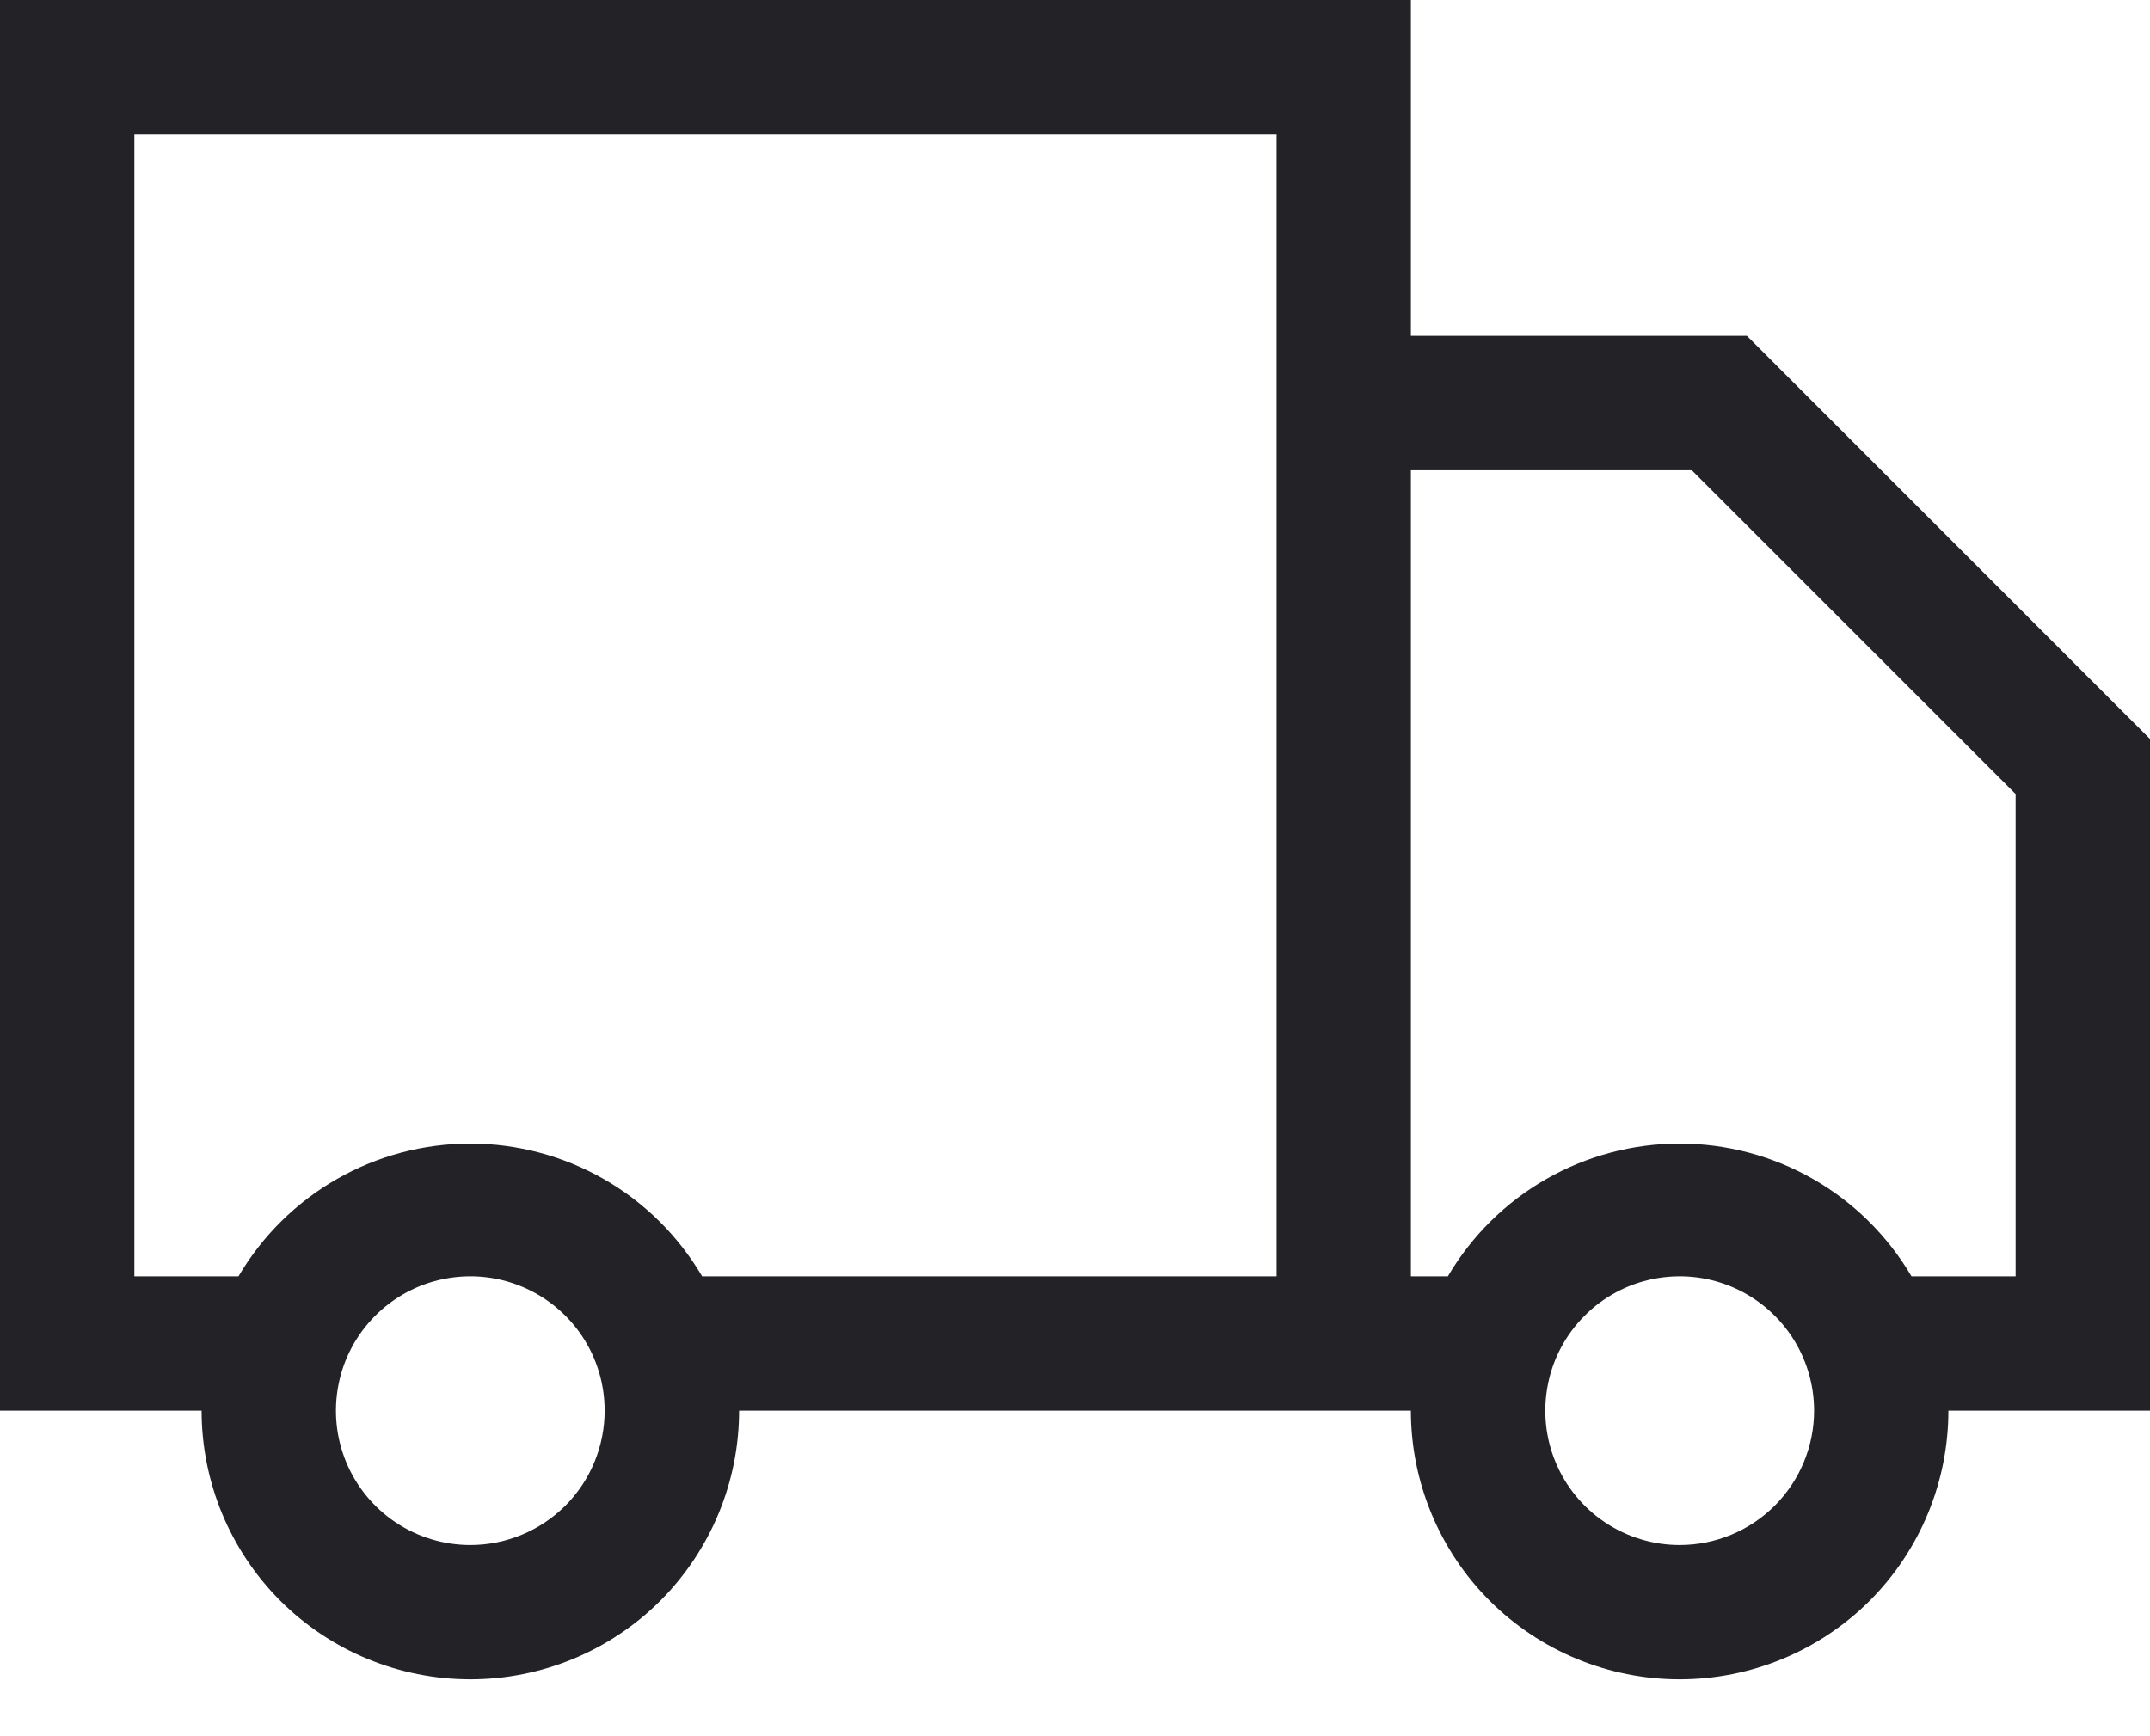 <svg width="26" height="21" viewBox="0 0 26 21" fill="none" xmlns="http://www.w3.org/2000/svg">
<path d="M21.125 4.062H17.062V0H0V17.062H2.438C2.438 17.924 2.78 18.751 3.389 19.361C3.999 19.97 4.826 20.312 5.688 20.312C6.549 20.312 7.376 19.97 7.986 19.361C8.595 18.751 8.938 17.924 8.938 17.062H17.062C17.062 17.924 17.405 18.751 18.014 19.361C18.624 19.97 19.451 20.312 20.312 20.312C21.174 20.312 22.001 19.97 22.611 19.361C23.22 18.751 23.562 17.924 23.562 17.062H26V8.938L21.125 4.062ZM5.688 18.688C5.366 18.688 5.052 18.592 4.785 18.414C4.517 18.235 4.309 17.981 4.186 17.684C4.063 17.387 4.031 17.061 4.094 16.745C4.156 16.43 4.311 16.141 4.538 15.914C4.766 15.686 5.055 15.531 5.37 15.469C5.686 15.406 6.012 15.438 6.309 15.561C6.606 15.684 6.86 15.893 7.039 16.16C7.217 16.427 7.312 16.741 7.312 17.062C7.312 17.494 7.141 17.907 6.837 18.212C6.532 18.516 6.118 18.688 5.688 18.688ZM15.438 15.438H8.491C8.204 14.949 7.794 14.543 7.303 14.262C6.811 13.98 6.254 13.832 5.688 13.832C5.121 13.832 4.564 13.98 4.072 14.262C3.581 14.543 3.171 14.949 2.884 15.438H1.625V1.625H15.438V15.438ZM20.312 18.688C19.991 18.688 19.677 18.592 19.41 18.414C19.142 18.235 18.934 17.981 18.811 17.684C18.688 17.387 18.656 17.061 18.719 16.745C18.781 16.43 18.936 16.141 19.163 15.914C19.391 15.686 19.68 15.531 19.995 15.469C20.311 15.406 20.637 15.438 20.934 15.561C21.231 15.684 21.485 15.893 21.664 16.16C21.842 16.427 21.938 16.741 21.938 17.062C21.938 17.494 21.766 17.907 21.462 18.212C21.157 18.516 20.744 18.688 20.312 18.688ZM24.375 15.438H23.116C22.829 14.949 22.419 14.543 21.928 14.262C21.436 13.98 20.879 13.832 20.312 13.832C19.746 13.832 19.189 13.98 18.697 14.262C18.206 14.543 17.796 14.949 17.509 15.438H17.062V5.688H20.459L24.375 9.604V15.438Z" fill="#232226"/>
</svg>
